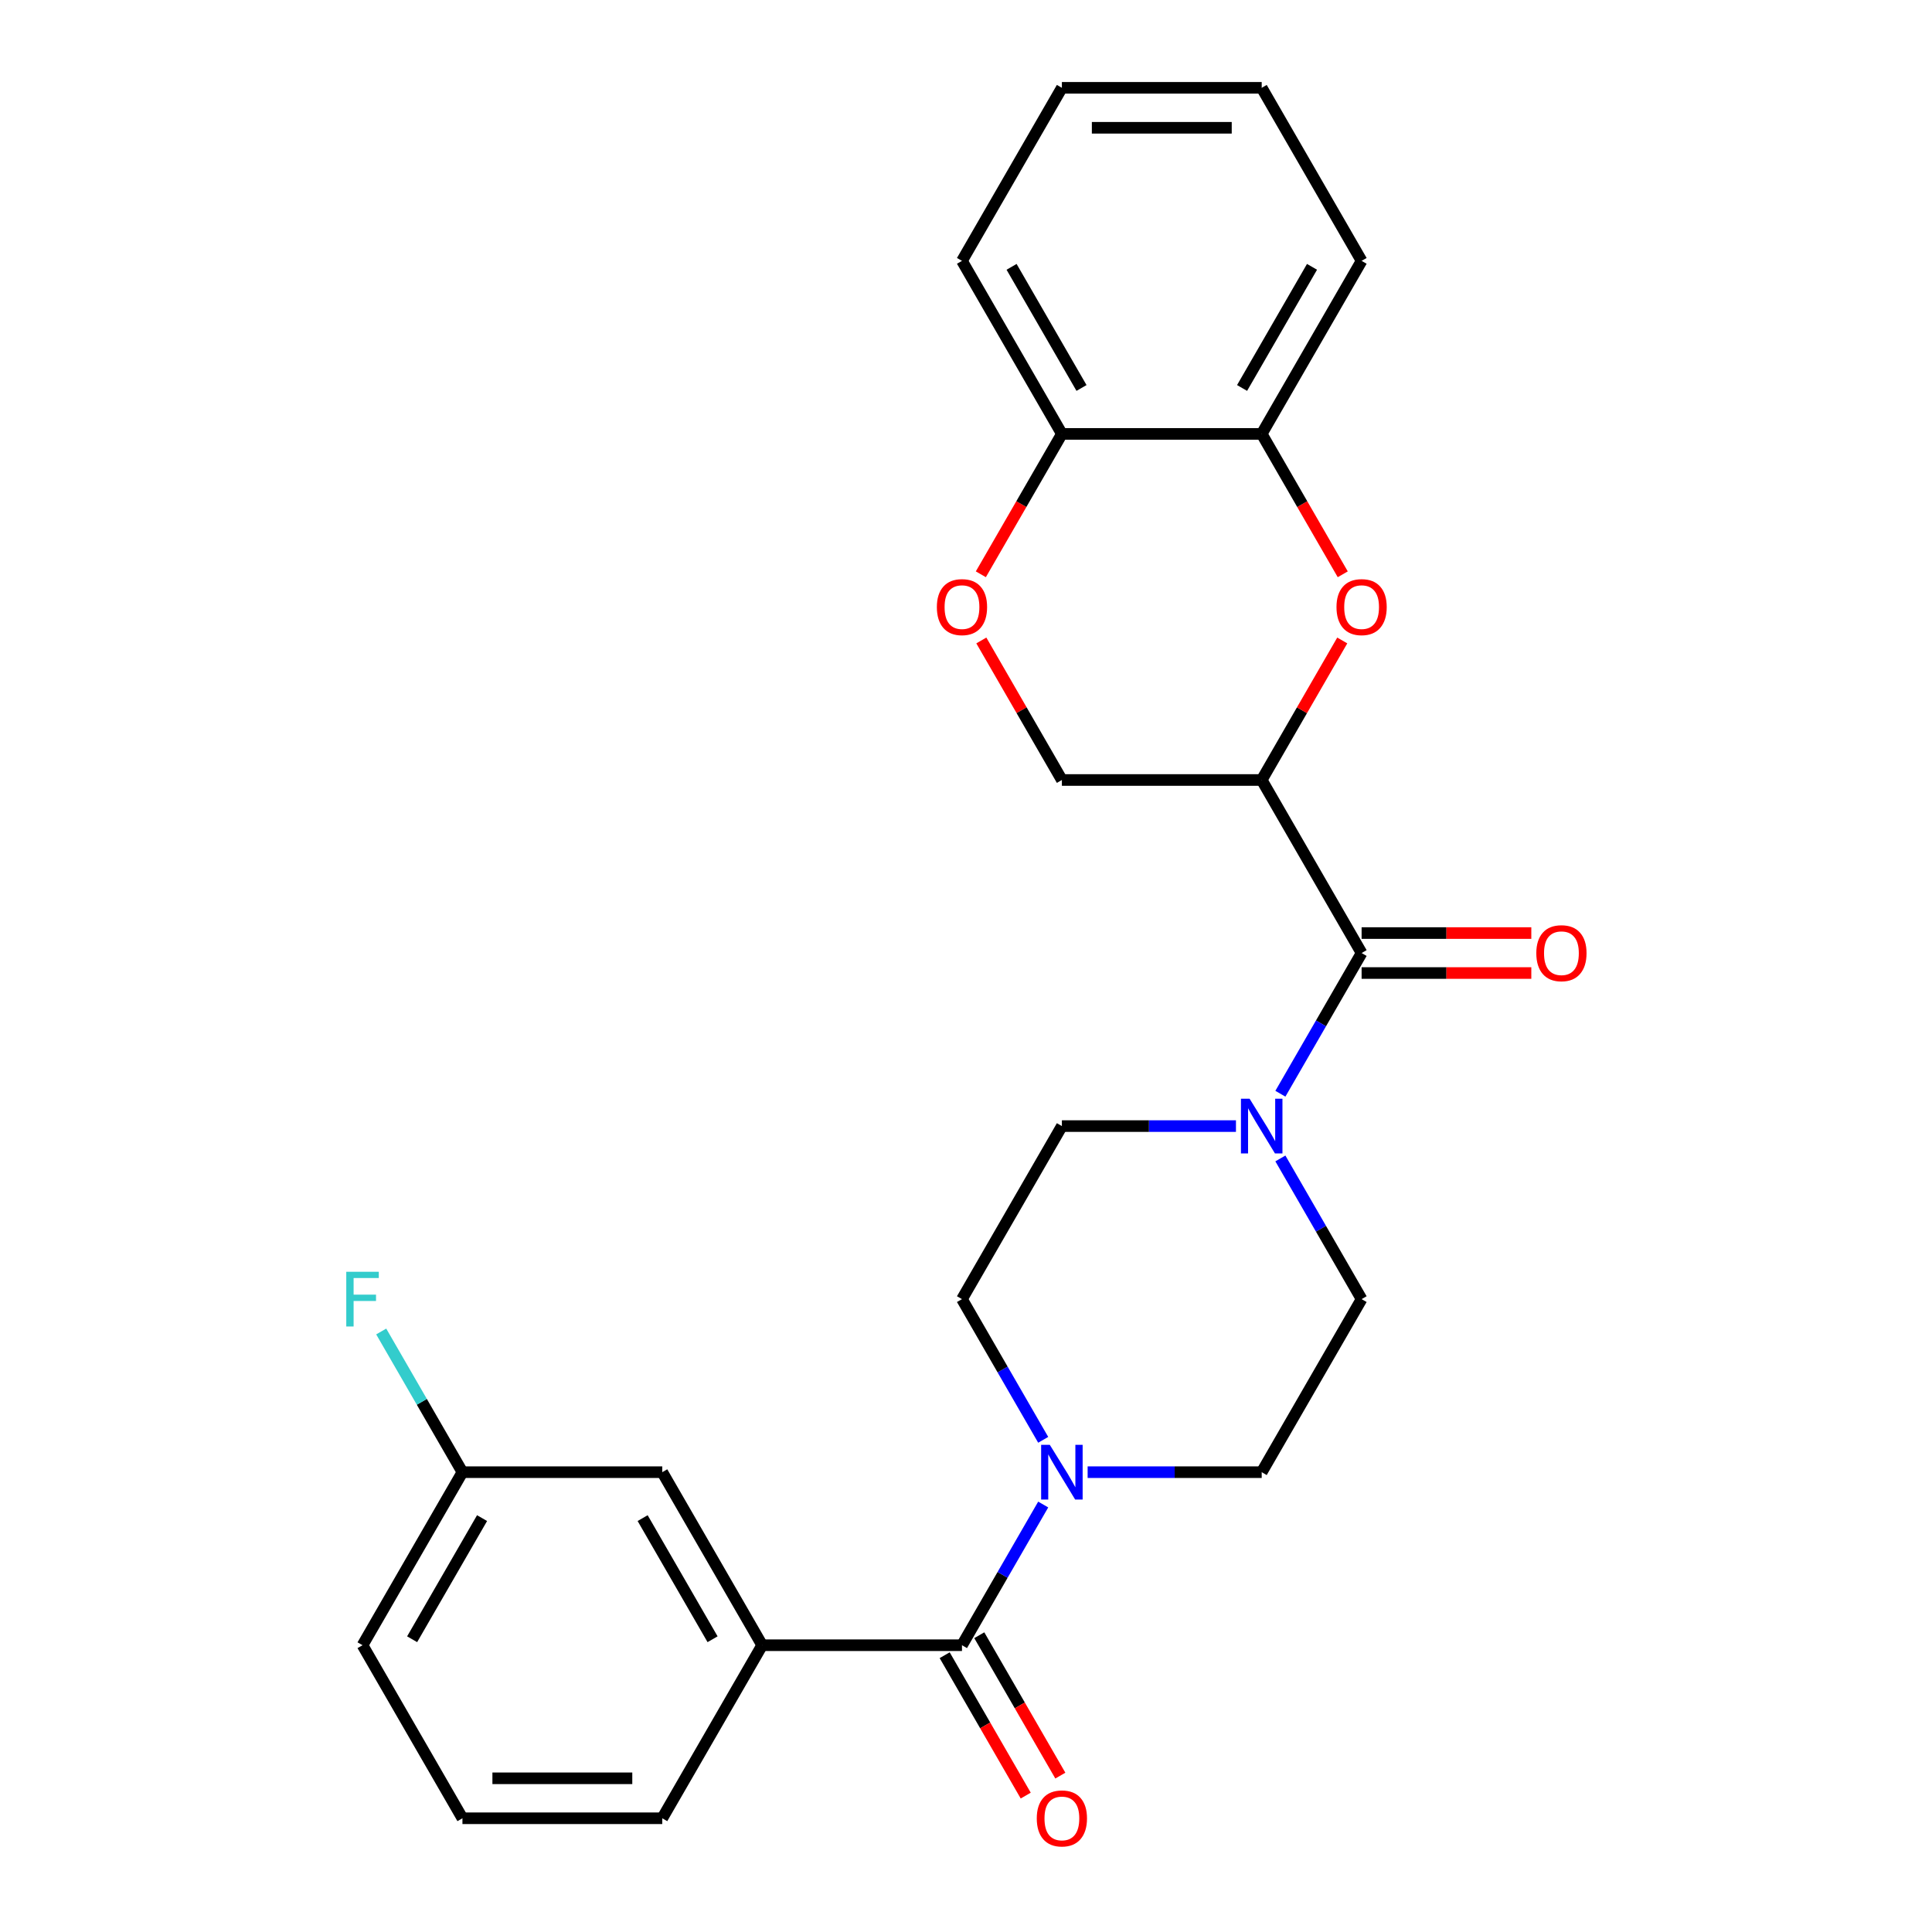 <?xml version='1.0' encoding='iso-8859-1'?>
<svg version='1.1' baseProfile='full'
              xmlns='http://www.w3.org/2000/svg'
                      xmlns:rdkit='http://www.rdkit.org/xml'
                      xmlns:xlink='http://www.w3.org/1999/xlink'
                  xml:space='preserve'
width='1000px' height='1000px' viewBox='0 0 1000 1000'>
<!-- END OF HEADER -->
<rect style='opacity:1.0;fill:#FFFFFF;stroke:none' width='1000' height='1000' x='0' y='0'> </rect>
<path class='bond-0' d='M 653.054,403.725 L 704.766,493.292' style='fill:none;fill-rule:evenodd;stroke:#000000;stroke-width:6px;stroke-linecap:butt;stroke-linejoin:miter;stroke-opacity:1' />
<path class='bond-1' d='M 653.054,403.725 L 673.903,367.614' style='fill:none;fill-rule:evenodd;stroke:#000000;stroke-width:6px;stroke-linecap:butt;stroke-linejoin:miter;stroke-opacity:1' />
<path class='bond-1' d='M 673.903,367.614 L 694.752,331.503' style='fill:none;fill-rule:evenodd;stroke:#FF0000;stroke-width:6px;stroke-linecap:butt;stroke-linejoin:miter;stroke-opacity:1' />
<path class='bond-8' d='M 653.054,403.725 L 549.63,403.725' style='fill:none;fill-rule:evenodd;stroke:#000000;stroke-width:6px;stroke-linecap:butt;stroke-linejoin:miter;stroke-opacity:1' />
<path class='bond-3' d='M 704.766,493.292 L 683.744,529.703' style='fill:none;fill-rule:evenodd;stroke:#000000;stroke-width:6px;stroke-linecap:butt;stroke-linejoin:miter;stroke-opacity:1' />
<path class='bond-3' d='M 683.744,529.703 L 662.722,566.114' style='fill:none;fill-rule:evenodd;stroke:#0000FF;stroke-width:6px;stroke-linecap:butt;stroke-linejoin:miter;stroke-opacity:1' />
<path class='bond-14' d='M 704.766,503.635 L 748.685,503.635' style='fill:none;fill-rule:evenodd;stroke:#000000;stroke-width:6px;stroke-linecap:butt;stroke-linejoin:miter;stroke-opacity:1' />
<path class='bond-14' d='M 748.685,503.635 L 792.604,503.635' style='fill:none;fill-rule:evenodd;stroke:#FF0000;stroke-width:6px;stroke-linecap:butt;stroke-linejoin:miter;stroke-opacity:1' />
<path class='bond-14' d='M 704.766,482.95 L 748.685,482.95' style='fill:none;fill-rule:evenodd;stroke:#000000;stroke-width:6px;stroke-linecap:butt;stroke-linejoin:miter;stroke-opacity:1' />
<path class='bond-14' d='M 748.685,482.95 L 792.604,482.95' style='fill:none;fill-rule:evenodd;stroke:#FF0000;stroke-width:6px;stroke-linecap:butt;stroke-linejoin:miter;stroke-opacity:1' />
<path class='bond-7' d='M 695.006,297.252 L 674.03,260.921' style='fill:none;fill-rule:evenodd;stroke:#FF0000;stroke-width:6px;stroke-linecap:butt;stroke-linejoin:miter;stroke-opacity:1' />
<path class='bond-7' d='M 674.03,260.921 L 653.054,224.59' style='fill:none;fill-rule:evenodd;stroke:#000000;stroke-width:6px;stroke-linecap:butt;stroke-linejoin:miter;stroke-opacity:1' />
<path class='bond-2' d='M 497.919,851.563 L 518.941,815.152' style='fill:none;fill-rule:evenodd;stroke:#000000;stroke-width:6px;stroke-linecap:butt;stroke-linejoin:miter;stroke-opacity:1' />
<path class='bond-2' d='M 518.941,815.152 L 539.962,778.741' style='fill:none;fill-rule:evenodd;stroke:#0000FF;stroke-width:6px;stroke-linecap:butt;stroke-linejoin:miter;stroke-opacity:1' />
<path class='bond-5' d='M 497.919,851.563 L 394.495,851.563' style='fill:none;fill-rule:evenodd;stroke:#000000;stroke-width:6px;stroke-linecap:butt;stroke-linejoin:miter;stroke-opacity:1' />
<path class='bond-15' d='M 488.962,856.734 L 509.938,893.065' style='fill:none;fill-rule:evenodd;stroke:#000000;stroke-width:6px;stroke-linecap:butt;stroke-linejoin:miter;stroke-opacity:1' />
<path class='bond-15' d='M 509.938,893.065 L 530.913,929.396' style='fill:none;fill-rule:evenodd;stroke:#FF0000;stroke-width:6px;stroke-linecap:butt;stroke-linejoin:miter;stroke-opacity:1' />
<path class='bond-15' d='M 506.875,846.391 L 527.851,882.722' style='fill:none;fill-rule:evenodd;stroke:#000000;stroke-width:6px;stroke-linecap:butt;stroke-linejoin:miter;stroke-opacity:1' />
<path class='bond-15' d='M 527.851,882.722 L 548.827,919.053' style='fill:none;fill-rule:evenodd;stroke:#FF0000;stroke-width:6px;stroke-linecap:butt;stroke-linejoin:miter;stroke-opacity:1' />
<path class='bond-11' d='M 639.729,582.86 L 594.68,582.86' style='fill:none;fill-rule:evenodd;stroke:#0000FF;stroke-width:6px;stroke-linecap:butt;stroke-linejoin:miter;stroke-opacity:1' />
<path class='bond-11' d='M 594.68,582.86 L 549.63,582.86' style='fill:none;fill-rule:evenodd;stroke:#000000;stroke-width:6px;stroke-linecap:butt;stroke-linejoin:miter;stroke-opacity:1' />
<path class='bond-13' d='M 662.722,599.606 L 683.744,636.016' style='fill:none;fill-rule:evenodd;stroke:#0000FF;stroke-width:6px;stroke-linecap:butt;stroke-linejoin:miter;stroke-opacity:1' />
<path class='bond-13' d='M 683.744,636.016 L 704.766,672.427' style='fill:none;fill-rule:evenodd;stroke:#000000;stroke-width:6px;stroke-linecap:butt;stroke-linejoin:miter;stroke-opacity:1' />
<path class='bond-4' d='M 562.956,761.995 L 608.005,761.995' style='fill:none;fill-rule:evenodd;stroke:#0000FF;stroke-width:6px;stroke-linecap:butt;stroke-linejoin:miter;stroke-opacity:1' />
<path class='bond-4' d='M 608.005,761.995 L 653.054,761.995' style='fill:none;fill-rule:evenodd;stroke:#000000;stroke-width:6px;stroke-linecap:butt;stroke-linejoin:miter;stroke-opacity:1' />
<path class='bond-27' d='M 539.962,745.249 L 518.941,708.838' style='fill:none;fill-rule:evenodd;stroke:#0000FF;stroke-width:6px;stroke-linecap:butt;stroke-linejoin:miter;stroke-opacity:1' />
<path class='bond-27' d='M 518.941,708.838 L 497.919,672.427' style='fill:none;fill-rule:evenodd;stroke:#000000;stroke-width:6px;stroke-linecap:butt;stroke-linejoin:miter;stroke-opacity:1' />
<path class='bond-16' d='M 394.495,851.563 L 342.783,761.995' style='fill:none;fill-rule:evenodd;stroke:#000000;stroke-width:6px;stroke-linecap:butt;stroke-linejoin:miter;stroke-opacity:1' />
<path class='bond-16' d='M 368.825,848.47 L 332.626,785.773' style='fill:none;fill-rule:evenodd;stroke:#000000;stroke-width:6px;stroke-linecap:butt;stroke-linejoin:miter;stroke-opacity:1' />
<path class='bond-19' d='M 394.495,851.563 L 342.783,941.13' style='fill:none;fill-rule:evenodd;stroke:#000000;stroke-width:6px;stroke-linecap:butt;stroke-linejoin:miter;stroke-opacity:1' />
<path class='bond-6' d='M 507.933,331.503 L 528.782,367.614' style='fill:none;fill-rule:evenodd;stroke:#FF0000;stroke-width:6px;stroke-linecap:butt;stroke-linejoin:miter;stroke-opacity:1' />
<path class='bond-6' d='M 528.782,367.614 L 549.63,403.725' style='fill:none;fill-rule:evenodd;stroke:#000000;stroke-width:6px;stroke-linecap:butt;stroke-linejoin:miter;stroke-opacity:1' />
<path class='bond-9' d='M 507.679,297.252 L 528.655,260.921' style='fill:none;fill-rule:evenodd;stroke:#FF0000;stroke-width:6px;stroke-linecap:butt;stroke-linejoin:miter;stroke-opacity:1' />
<path class='bond-9' d='M 528.655,260.921 L 549.63,224.59' style='fill:none;fill-rule:evenodd;stroke:#000000;stroke-width:6px;stroke-linecap:butt;stroke-linejoin:miter;stroke-opacity:1' />
<path class='bond-21' d='M 653.054,224.59 L 704.766,135.022' style='fill:none;fill-rule:evenodd;stroke:#000000;stroke-width:6px;stroke-linecap:butt;stroke-linejoin:miter;stroke-opacity:1' />
<path class='bond-21' d='M 642.897,200.812 L 679.096,138.115' style='fill:none;fill-rule:evenodd;stroke:#000000;stroke-width:6px;stroke-linecap:butt;stroke-linejoin:miter;stroke-opacity:1' />
<path class='bond-26' d='M 653.054,224.59 L 549.63,224.59' style='fill:none;fill-rule:evenodd;stroke:#000000;stroke-width:6px;stroke-linecap:butt;stroke-linejoin:miter;stroke-opacity:1' />
<path class='bond-22' d='M 549.63,224.59 L 497.919,135.022' style='fill:none;fill-rule:evenodd;stroke:#000000;stroke-width:6px;stroke-linecap:butt;stroke-linejoin:miter;stroke-opacity:1' />
<path class='bond-22' d='M 559.787,200.812 L 523.589,138.115' style='fill:none;fill-rule:evenodd;stroke:#000000;stroke-width:6px;stroke-linecap:butt;stroke-linejoin:miter;stroke-opacity:1' />
<path class='bond-10' d='M 653.054,761.995 L 704.766,672.427' style='fill:none;fill-rule:evenodd;stroke:#000000;stroke-width:6px;stroke-linecap:butt;stroke-linejoin:miter;stroke-opacity:1' />
<path class='bond-12' d='M 549.63,582.86 L 497.919,672.427' style='fill:none;fill-rule:evenodd;stroke:#000000;stroke-width:6px;stroke-linecap:butt;stroke-linejoin:miter;stroke-opacity:1' />
<path class='bond-17' d='M 342.783,761.995 L 239.359,761.995' style='fill:none;fill-rule:evenodd;stroke:#000000;stroke-width:6px;stroke-linecap:butt;stroke-linejoin:miter;stroke-opacity:1' />
<path class='bond-18' d='M 239.359,761.995 L 218.337,725.584' style='fill:none;fill-rule:evenodd;stroke:#000000;stroke-width:6px;stroke-linecap:butt;stroke-linejoin:miter;stroke-opacity:1' />
<path class='bond-18' d='M 218.337,725.584 L 197.316,689.173' style='fill:none;fill-rule:evenodd;stroke:#33CCCC;stroke-width:6px;stroke-linecap:butt;stroke-linejoin:miter;stroke-opacity:1' />
<path class='bond-29' d='M 239.359,761.995 L 187.647,851.563' style='fill:none;fill-rule:evenodd;stroke:#000000;stroke-width:6px;stroke-linecap:butt;stroke-linejoin:miter;stroke-opacity:1' />
<path class='bond-29' d='M 249.516,785.773 L 213.318,848.47' style='fill:none;fill-rule:evenodd;stroke:#000000;stroke-width:6px;stroke-linecap:butt;stroke-linejoin:miter;stroke-opacity:1' />
<path class='bond-20' d='M 342.783,941.13 L 239.359,941.13' style='fill:none;fill-rule:evenodd;stroke:#000000;stroke-width:6px;stroke-linecap:butt;stroke-linejoin:miter;stroke-opacity:1' />
<path class='bond-20' d='M 327.27,920.445 L 254.873,920.445' style='fill:none;fill-rule:evenodd;stroke:#000000;stroke-width:6px;stroke-linecap:butt;stroke-linejoin:miter;stroke-opacity:1' />
<path class='bond-23' d='M 239.359,941.13 L 187.647,851.563' style='fill:none;fill-rule:evenodd;stroke:#000000;stroke-width:6px;stroke-linecap:butt;stroke-linejoin:miter;stroke-opacity:1' />
<path class='bond-24' d='M 704.766,135.022 L 653.054,45.455' style='fill:none;fill-rule:evenodd;stroke:#000000;stroke-width:6px;stroke-linecap:butt;stroke-linejoin:miter;stroke-opacity:1' />
<path class='bond-25' d='M 497.919,135.022 L 549.63,45.455' style='fill:none;fill-rule:evenodd;stroke:#000000;stroke-width:6px;stroke-linecap:butt;stroke-linejoin:miter;stroke-opacity:1' />
<path class='bond-28' d='M 653.054,45.455 L 549.63,45.455' style='fill:none;fill-rule:evenodd;stroke:#000000;stroke-width:6px;stroke-linecap:butt;stroke-linejoin:miter;stroke-opacity:1' />
<path class='bond-28' d='M 637.541,66.139 L 565.144,66.139' style='fill:none;fill-rule:evenodd;stroke:#000000;stroke-width:6px;stroke-linecap:butt;stroke-linejoin:miter;stroke-opacity:1' />
<path  class='atom-2' d='M 691.766 314.237
Q 691.766 307.437, 695.126 303.637
Q 698.486 299.837, 704.766 299.837
Q 711.046 299.837, 714.406 303.637
Q 717.766 307.437, 717.766 314.237
Q 717.766 321.117, 714.366 325.037
Q 710.966 328.917, 704.766 328.917
Q 698.526 328.917, 695.126 325.037
Q 691.766 321.157, 691.766 314.237
M 704.766 325.717
Q 709.086 325.717, 711.406 322.837
Q 713.766 319.917, 713.766 314.237
Q 713.766 308.677, 711.406 305.877
Q 709.086 303.037, 704.766 303.037
Q 700.446 303.037, 698.086 305.837
Q 695.766 308.637, 695.766 314.237
Q 695.766 319.957, 698.086 322.837
Q 700.446 325.717, 704.766 325.717
' fill='#FF0000'/>
<path  class='atom-4' d='M 646.794 568.7
L 656.074 583.7
Q 656.994 585.18, 658.474 587.86
Q 659.954 590.54, 660.034 590.7
L 660.034 568.7
L 663.794 568.7
L 663.794 597.02
L 659.914 597.02
L 649.954 580.62
Q 648.794 578.7, 647.554 576.5
Q 646.354 574.3, 645.994 573.62
L 645.994 597.02
L 642.314 597.02
L 642.314 568.7
L 646.794 568.7
' fill='#0000FF'/>
<path  class='atom-5' d='M 543.37 747.835
L 552.65 762.835
Q 553.57 764.315, 555.05 766.995
Q 556.53 769.675, 556.61 769.835
L 556.61 747.835
L 560.37 747.835
L 560.37 776.155
L 556.49 776.155
L 546.53 759.755
Q 545.37 757.835, 544.13 755.635
Q 542.93 753.435, 542.57 752.755
L 542.57 776.155
L 538.89 776.155
L 538.89 747.835
L 543.37 747.835
' fill='#0000FF'/>
<path  class='atom-7' d='M 484.919 314.237
Q 484.919 307.437, 488.279 303.637
Q 491.639 299.837, 497.919 299.837
Q 504.199 299.837, 507.559 303.637
Q 510.919 307.437, 510.919 314.237
Q 510.919 321.117, 507.519 325.037
Q 504.119 328.917, 497.919 328.917
Q 491.679 328.917, 488.279 325.037
Q 484.919 321.157, 484.919 314.237
M 497.919 325.717
Q 502.239 325.717, 504.559 322.837
Q 506.919 319.917, 506.919 314.237
Q 506.919 308.677, 504.559 305.877
Q 502.239 303.037, 497.919 303.037
Q 493.599 303.037, 491.239 305.837
Q 488.919 308.637, 488.919 314.237
Q 488.919 319.957, 491.239 322.837
Q 493.599 325.717, 497.919 325.717
' fill='#FF0000'/>
<path  class='atom-15' d='M 795.19 493.372
Q 795.19 486.572, 798.55 482.772
Q 801.91 478.972, 808.19 478.972
Q 814.47 478.972, 817.83 482.772
Q 821.19 486.572, 821.19 493.372
Q 821.19 500.252, 817.79 504.172
Q 814.39 508.052, 808.19 508.052
Q 801.95 508.052, 798.55 504.172
Q 795.19 500.292, 795.19 493.372
M 808.19 504.852
Q 812.51 504.852, 814.83 501.972
Q 817.19 499.052, 817.19 493.372
Q 817.19 487.812, 814.83 485.012
Q 812.51 482.172, 808.19 482.172
Q 803.87 482.172, 801.51 484.972
Q 799.19 487.772, 799.19 493.372
Q 799.19 499.092, 801.51 501.972
Q 803.87 504.852, 808.19 504.852
' fill='#FF0000'/>
<path  class='atom-16' d='M 536.63 941.21
Q 536.63 934.41, 539.99 930.61
Q 543.35 926.81, 549.63 926.81
Q 555.91 926.81, 559.27 930.61
Q 562.63 934.41, 562.63 941.21
Q 562.63 948.09, 559.23 952.01
Q 555.83 955.89, 549.63 955.89
Q 543.39 955.89, 539.99 952.01
Q 536.63 948.13, 536.63 941.21
M 549.63 952.69
Q 553.95 952.69, 556.27 949.81
Q 558.63 946.89, 558.63 941.21
Q 558.63 935.65, 556.27 932.85
Q 553.95 930.01, 549.63 930.01
Q 545.31 930.01, 542.95 932.81
Q 540.63 935.61, 540.63 941.21
Q 540.63 946.93, 542.95 949.81
Q 545.31 952.69, 549.63 952.69
' fill='#FF0000'/>
<path  class='atom-19' d='M 179.227 658.267
L 196.067 658.267
L 196.067 661.507
L 183.027 661.507
L 183.027 670.107
L 194.627 670.107
L 194.627 673.387
L 183.027 673.387
L 183.027 686.587
L 179.227 686.587
L 179.227 658.267
' fill='#33CCCC'/>
</svg>
